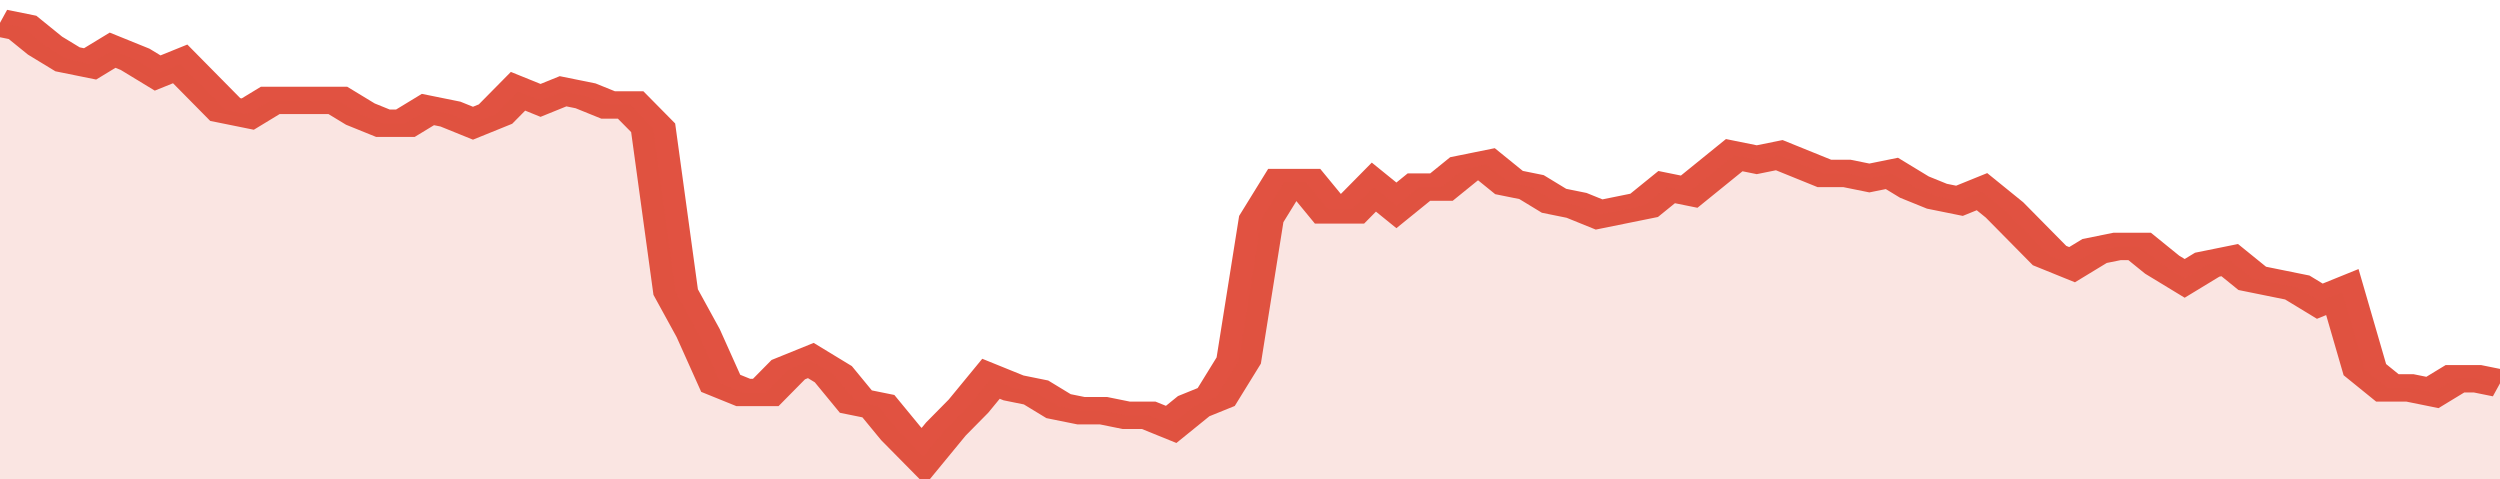 <svg xmlns="http://www.w3.org/2000/svg" viewBox="0 0 333 105" width="120" height="23" preserveAspectRatio="none">
				 <polyline fill="none" stroke="#E15241" stroke-width="6" points="0, 5 3, 6 6, 10 9, 13 12, 14 15, 11 18, 13 21, 16 24, 14 27, 19 30, 24 33, 25 36, 22 39, 22 42, 22 45, 22 48, 25 51, 27 54, 27 57, 24 60, 25 63, 27 66, 25 69, 20 72, 22 75, 20 78, 21 81, 23 84, 23 87, 28 90, 64 93, 73 96, 84 99, 86 102, 86 105, 81 108, 79 111, 82 114, 88 117, 89 120, 95 123, 100 126, 94 129, 89 132, 83 135, 85 138, 86 141, 89 144, 90 147, 90 150, 91 153, 91 156, 93 159, 89 162, 87 165, 79 168, 48 171, 40 174, 40 177, 46 180, 46 183, 41 186, 45 189, 41 192, 41 195, 37 198, 36 201, 40 204, 41 207, 44 210, 45 213, 47 216, 46 219, 45 222, 41 225, 42 228, 38 231, 34 234, 35 237, 34 240, 36 243, 38 246, 38 249, 39 252, 38 255, 41 258, 43 261, 44 264, 42 267, 46 270, 51 273, 56 276, 58 279, 55 282, 54 285, 54 288, 58 291, 61 294, 58 297, 57 300, 61 303, 62 306, 63 309, 66 312, 64 315, 81 318, 85 321, 85 324, 86 327, 83 330, 83 333, 84 333, 84 "> </polyline>
				 <polygon fill="#E15241" opacity="0.15" points="0, 105 0, 5 3, 6 6, 10 9, 13 12, 14 15, 11 18, 13 21, 16 24, 14 27, 19 30, 24 33, 25 36, 22 39, 22 42, 22 45, 22 48, 25 51, 27 54, 27 57, 24 60, 25 63, 27 66, 25 69, 20 72, 22 75, 20 78, 21 81, 23 84, 23 87, 28 90, 64 93, 73 96, 84 99, 86 102, 86 105, 81 108, 79 111, 82 114, 88 117, 89 120, 95 123, 100 126, 94 129, 89 132, 83 135, 85 138, 86 141, 89 144, 90 147, 90 150, 91 153, 91 156, 93 159, 89 162, 87 165, 79 168, 48 171, 40 174, 40 177, 46 180, 46 183, 41 186, 45 189, 41 192, 41 195, 37 198, 36 201, 40 204, 41 207, 44 210, 45 213, 47 216, 46 219, 45 222, 41 225, 42 228, 38 231, 34 234, 35 237, 34 240, 36 243, 38 246, 38 249, 39 252, 38 255, 41 258, 43 261, 44 264, 42 267, 46 270, 51 273, 56 276, 58 279, 55 282, 54 285, 54 288, 58 291, 61 294, 58 297, 57 300, 61 303, 62 306, 63 309, 66 312, 64 315, 81 318, 85 321, 85 324, 86 327, 83 330, 83 333, 84 333, 105 "></polygon>
			</svg>